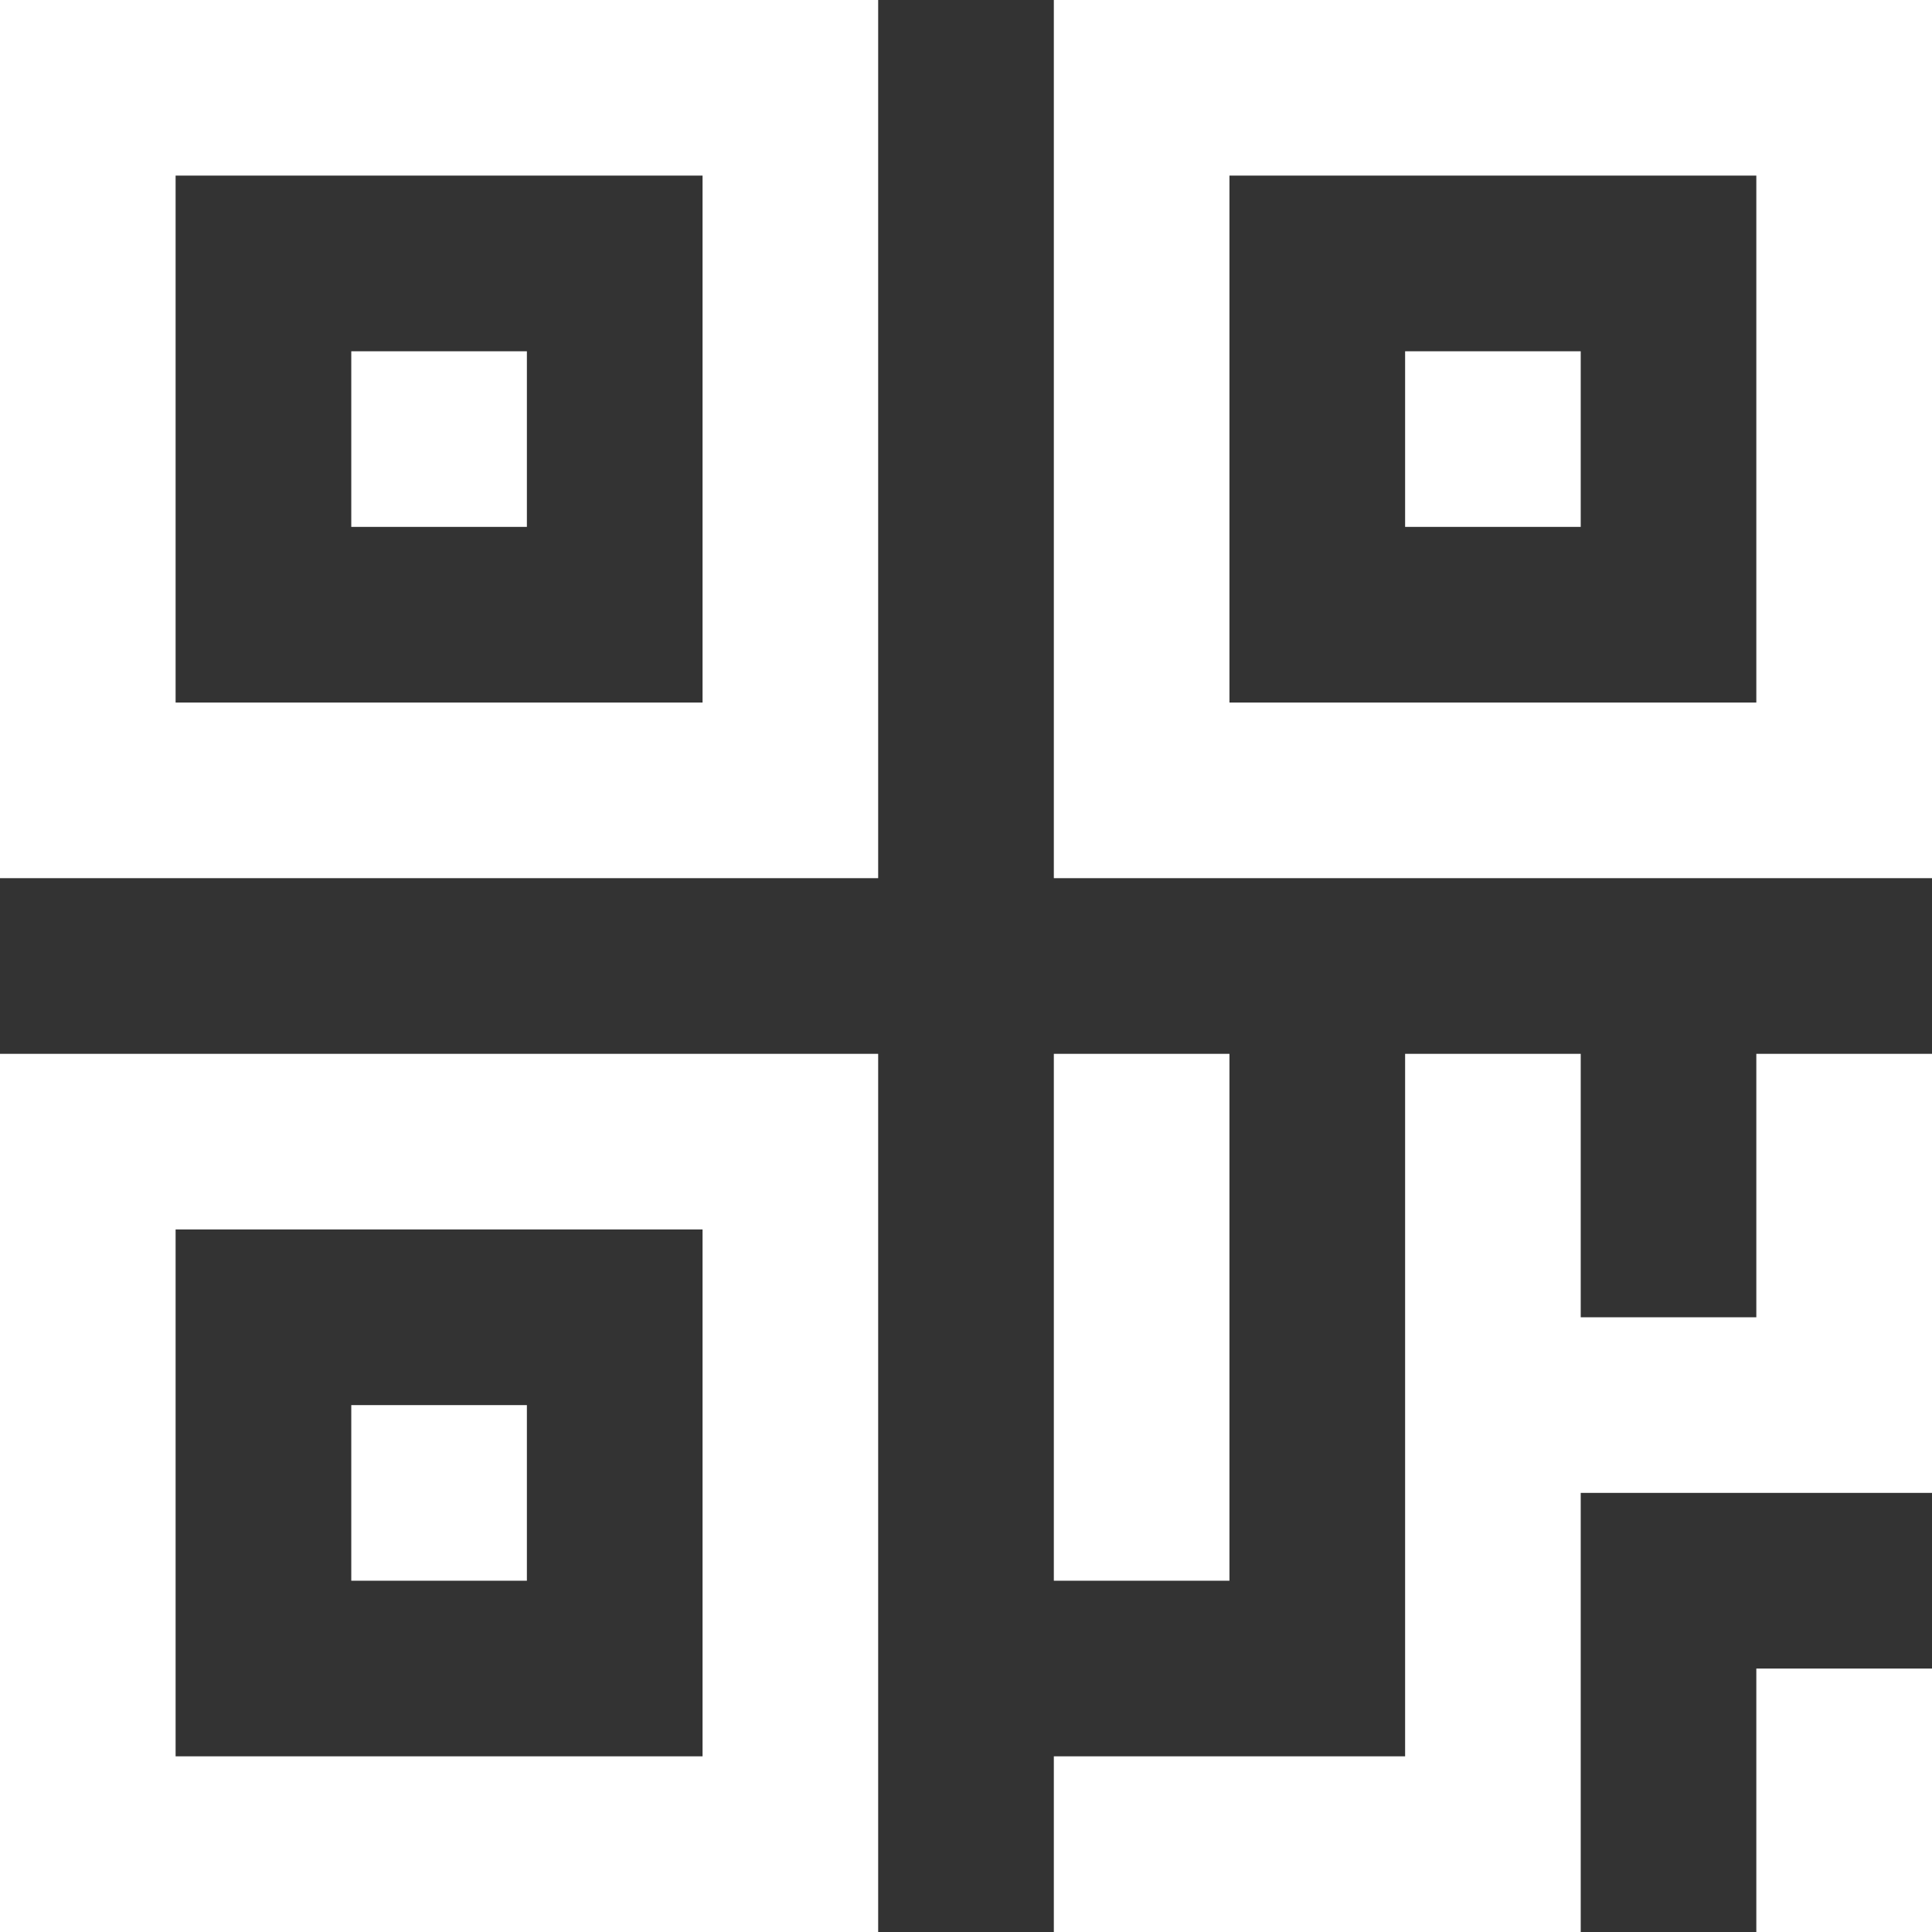 <?xml version="1.0" encoding="UTF-8"?> <svg xmlns="http://www.w3.org/2000/svg" width="28" height="28" viewBox="0 0 28 28" fill="none"><rect x="0" y="0" width="28" height="28" fill="#333333" stroke="none"/><path fill-rule="evenodd" clip-rule="evenodd" d="M10.182 2.545H2.545V10.182H10.182V2.545ZM0 0V12.727H12.727V0H0ZM10.182 17.818H2.545V25.454H10.182V17.818ZM0 15.273V28H12.727V15.273H0ZM17.818 2.545H25.454V10.182H17.818V2.545ZM15.273 12.727V0H28V12.727H15.273ZM15.273 22.909V15.273H17.818V22.909H15.273ZM5.091 5.091V7.636H7.636V5.091H5.091ZM5.091 22.909V20.364H7.636V22.909H5.091ZM20.364 5.091V7.636H22.909V5.091H20.364ZM25.454 28V24.182H28V28H25.454ZM25.454 15.273V19.091H22.909V15.273H20.364V25.454H15.273V28H22.909V21.636H28V19.091V15.273H25.454Z" fill="white"></path></svg> 